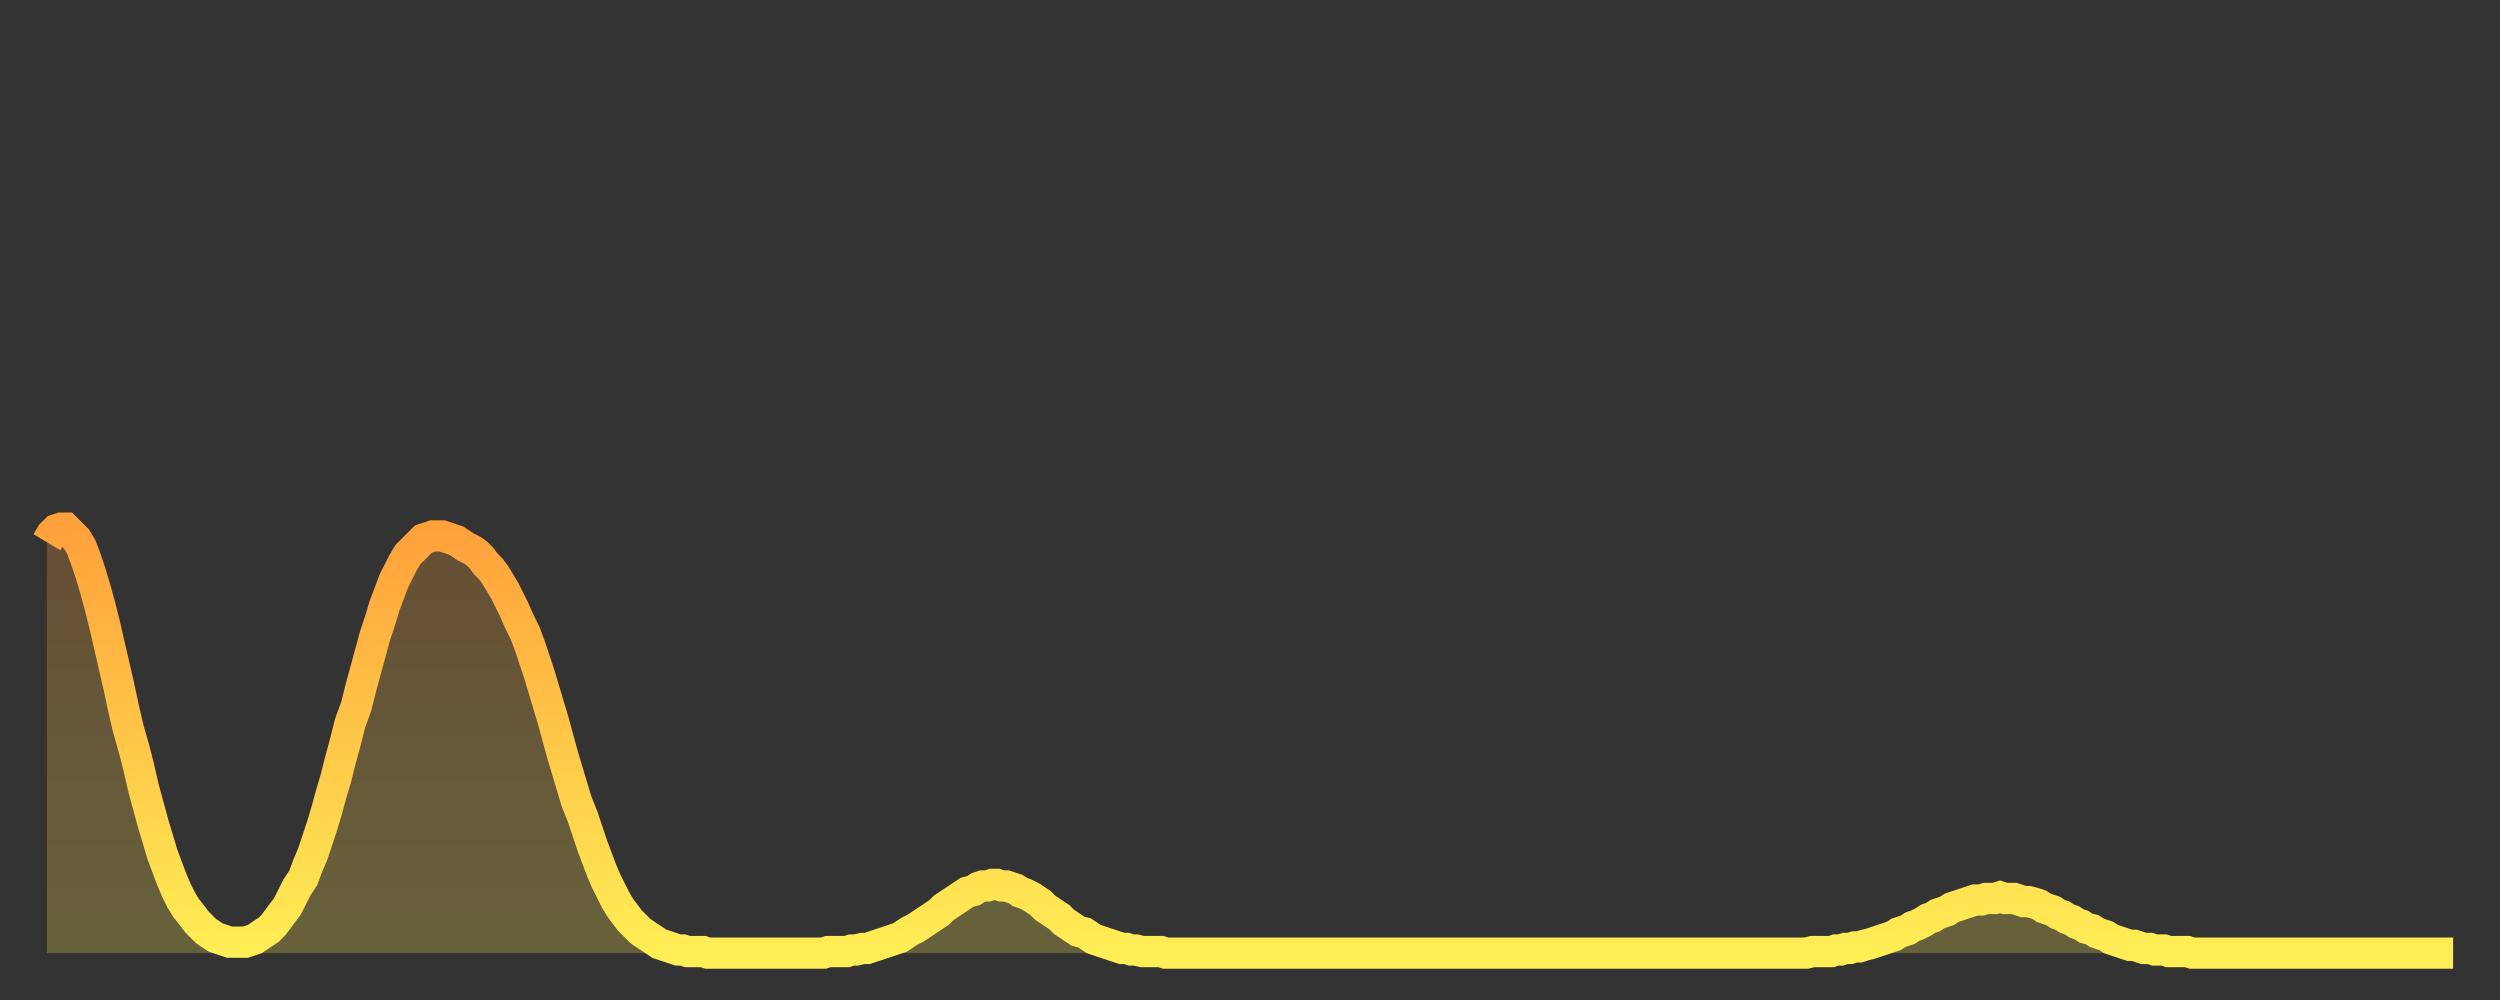 <?xml version="1.0" encoding="utf-8" ?>
<svg baseProfile="full" height="64" version="1.1" width="160" xmlns="http://www.w3.org/2000/svg" xmlns:ev="http://www.w3.org/2001/xml-events" xmlns:xlink="http://www.w3.org/1999/xlink"><rect width="100%" height="100%" fill="#333333" stroke="none"/><defs><linearGradient id="id38484" x1="0" x2="0" y1="0" y2="1"><stop offset="0%" stop-color="#ffa13b" /><stop offset="50%" stop-color="#ffc748" /><stop offset="100%" stop-color="#ffee55" /></linearGradient></defs><g transform="translate(3,3)"><g><path d="M 0.0 31.7 0.3 31.2 0.6 30.9 0.9 30.8 1.2 30.8 1.5 31.1 1.9 31.5 2.2 32.0 2.5 32.8 2.8 33.7 3.1 34.7 3.4 35.8 3.7 37.0 4.0 38.3 4.3 39.6 4.6 40.9 4.9 42.3 5.2 43.6 5.6 45.0 5.9 46.2 6.2 47.5 6.5 48.6 6.8 49.7 7.1 50.7 7.4 51.7 7.7 52.5 8.0 53.3 8.3 54.0 8.6 54.6 8.9 55.1 9.3 55.6 9.6 56.0 9.9 56.3 10.2 56.6 10.5 56.8 10.8 57.0 11.1 57.1 11.4 57.2 11.7 57.3 12.0 57.3 12.3 57.3 12.7 57.3 13.0 57.2 13.3 57.1 13.6 56.9 13.9 56.7 14.2 56.5 14.5 56.2 14.8 55.8 15.1 55.4 15.4 55.0 15.7 54.4 16.0 53.8 16.4 53.2 16.7 52.4 17.0 51.7 17.3 50.8 17.6 49.9 17.9 48.9 18.2 47.8 18.5 46.8 18.8 45.6 19.1 44.5 19.4 43.3 19.8 42.2 20.1 41.0 20.4 39.9 20.7 38.8 21.0 37.7 21.3 36.8 21.6 35.8 21.9 35.0 22.2 34.2 22.5 33.6 22.8 33.0 23.1 32.5 23.5 32.1 23.8 31.8 24.1 31.5 24.4 31.4 24.7 31.3 25.0 31.3 25.3 31.3 25.6 31.4 25.9 31.5 26.2 31.6 26.5 31.8 26.8 32.0 27.2 32.2 27.5 32.4 27.8 32.7 28.1 33.1 28.4 33.4 28.7 33.8 29.0 34.3 29.3 34.8 29.6 35.4 29.9 36.0 30.2 36.7 30.6 37.5 30.9 38.3 31.2 39.2 31.5 40.1 31.8 41.1 32.1 42.1 32.4 43.1 32.7 44.2 33.0 45.3 33.3 46.3 33.6 47.3 33.9 48.3 34.3 49.3 34.6 50.2 34.9 51.1 35.2 51.9 35.5 52.7 35.8 53.4 36.1 54.0 36.4 54.6 36.7 55.1 37.0 55.5 37.3 55.9 37.7 56.3 38.0 56.6 38.3 56.8 38.6 57.0 38.9 57.2 39.2 57.4 39.5 57.5 39.8 57.6 40.1 57.7 40.4 57.8 40.7 57.8 41.0 57.9 41.4 57.9 41.7 57.9 42.0 57.9 42.3 58.0 42.6 58.0 42.9 58.0 43.2 58.0 43.5 58.0 43.8 58.0 44.1 58.0 44.4 58.0 44.7 58.0 45.1 58.0 45.4 58.0 45.7 58.0 46.0 58.0 46.3 58.0 46.6 58.0 46.9 58.0 47.2 58.0 47.5 58.0 47.8 58.0 48.1 58.0 48.5 58.0 48.8 58.0 49.1 58.0 49.4 58.0 49.7 58.0 50.0 57.9 50.3 57.9 50.6 57.9 50.9 57.9 51.2 57.9 51.5 57.8 51.8 57.8 52.2 57.7 52.5 57.7 52.8 57.6 53.1 57.5 53.4 57.4 53.7 57.3 54.0 57.2 54.3 57.1 54.6 57.0 54.9 56.8 55.2 56.6 55.6 56.4 55.9 56.2 56.2 56.0 56.5 55.8 56.8 55.6 57.1 55.4 57.4 55.1 57.7 54.9 58.0 54.7 58.3 54.5 58.6 54.3 58.9 54.1 59.3 54.0 59.6 53.8 59.9 53.7 60.2 53.7 60.5 53.6 60.8 53.6 61.1 53.7 61.4 53.7 61.7 53.8 62.0 53.9 62.3 54.1 62.6 54.2 63.0 54.4 63.3 54.6 63.6 54.8 63.9 55.1 64.2 55.3 64.5 55.5 64.8 55.7 65.1 56.0 65.4 56.2 65.7 56.4 66.0 56.6 66.4 56.7 66.7 56.9 67.0 57.1 67.3 57.2 67.6 57.3 67.9 57.4 68.2 57.5 68.5 57.6 68.8 57.7 69.1 57.7 69.4 57.8 69.7 57.8 70.1 57.9 70.4 57.9 70.7 57.9 71.0 57.9 71.3 57.9 71.6 58.0 71.9 58.0 72.2 58.0 72.5 58.0 72.8 58.0 73.1 58.0 73.5 58.0 73.8 58.0 74.1 58.0 74.4 58.0 74.7 58.0 75.0 58.0 75.3 58.0 75.6 58.0 75.9 58.0 76.2 58.0 76.5 58.0 76.8 58.0 77.2 58.0 77.5 58.0 77.8 58.0 78.1 58.0 78.4 58.0 78.7 58.0 79.0 58.0 79.3 58.0 79.6 58.0 79.9 58.0 80.2 58.0 80.5 58.0 80.9 58.0 81.2 58.0 81.5 58.0 81.8 58.0 82.1 58.0 82.4 58.0 82.7 58.0 83.0 58.0 83.3 58.0 83.6 58.0 83.9 58.0 84.3 58.0 84.6 58.0 84.9 58.0 85.2 58.0 85.5 58.0 85.8 58.0 86.1 58.0 86.4 58.0 86.7 58.0 87.0 58.0 87.3 58.0 87.6 58.0 88.0 58.0 88.3 58.0 88.6 58.0 88.9 58.0 89.2 58.0 89.5 58.0 89.8 58.0 90.1 58.0 90.4 58.0 90.7 58.0 91.0 58.0 91.4 58.0 91.7 58.0 92.0 58.0 92.3 58.0 92.6 58.0 92.9 58.0 93.2 58.0 93.5 58.0 93.8 58.0 94.1 58.0 94.4 58.0 94.7 58.0 95.1 58.0 95.4 58.0 95.7 58.0 96.0 58.0 96.3 58.0 96.6 58.0 96.9 58.0 97.2 58.0 97.5 58.0 97.8 58.0 98.1 58.0 98.4 58.0 98.8 58.0 99.1 58.0 99.4 58.0 99.7 58.0 100.0 58.0 100.3 58.0 100.6 58.0 100.9 58.0 101.2 58.0 101.5 58.0 101.8 58.0 102.2 58.0 102.5 58.0 102.8 58.0 103.1 58.0 103.4 58.0 103.7 58.0 104.0 58.0 104.3 58.0 104.6 58.0 104.9 58.0 105.2 58.0 105.5 58.0 105.9 58.0 106.2 58.0 106.5 58.0 106.8 58.0 107.1 58.0 107.4 58.0 107.7 58.0 108.0 58.0 108.3 58.0 108.6 58.0 108.9 58.0 109.3 58.0 109.6 58.0 109.9 58.0 110.2 58.0 110.5 58.0 110.8 58.0 111.1 58.0 111.4 58.0 111.7 58.0 112.0 58.0 112.3 58.0 112.6 58.0 113.0 57.9 113.3 57.9 113.6 57.9 113.9 57.9 114.2 57.9 114.5 57.8 114.8 57.8 115.1 57.7 115.4 57.7 115.7 57.6 116.0 57.6 116.3 57.5 116.7 57.4 117.0 57.3 117.3 57.2 117.6 57.1 117.9 57.0 118.2 56.9 118.5 56.7 118.8 56.6 119.1 56.5 119.4 56.3 119.7 56.2 120.1 56.0 120.4 55.8 120.7 55.7 121.0 55.5 121.3 55.4 121.6 55.3 121.9 55.1 122.2 55.0 122.5 54.9 122.8 54.8 123.1 54.7 123.4 54.6 123.8 54.6 124.1 54.5 124.4 54.5 124.7 54.5 125.0 54.4 125.3 54.5 125.6 54.5 125.9 54.5 126.2 54.6 126.5 54.7 126.8 54.7 127.2 54.8 127.5 54.9 127.8 55.1 128.1 55.2 128.4 55.3 128.7 55.5 129.0 55.6 129.3 55.8 129.6 55.9 129.9 56.1 130.2 56.2 130.5 56.4 130.9 56.5 131.2 56.7 131.5 56.8 131.8 56.9 132.1 57.1 132.4 57.2 132.7 57.3 133.0 57.4 133.3 57.5 133.6 57.5 133.9 57.6 134.2 57.7 134.6 57.7 134.9 57.8 135.2 57.8 135.5 57.8 135.8 57.9 136.1 57.9 136.4 57.9 136.7 57.9 137.0 57.9 137.3 58.0 137.6 58.0 138.0 58.0 138.3 58.0 138.6 58.0 138.9 58.0 139.2 58.0 139.5 58.0 139.8 58.0 140.1 58.0 140.4 58.0 140.7 58.0 141.0 58.0 141.3 58.0 141.7 58.0 142.0 58.0 142.3 58.0 142.6 58.0 142.9 58.0 143.2 58.0 143.5 58.0 143.8 58.0 144.1 58.0 144.4 58.0 144.7 58.0 145.1 58.0 145.4 58.0 145.7 58.0 146.0 58.0 146.3 58.0 146.6 58.0 146.9 58.0 147.2 58.0 147.5 58.0 147.8 58.0 148.1 58.0 148.4 58.0 148.8 58.0 149.1 58.0 149.4 58.0 149.7 58.0 150.0 58.0 150.3 58.0 150.6 58.0 150.9 58.0 151.2 58.0 151.5 58.0 151.8 58.0 152.1 58.0 152.5 58.0 152.8 58.0 153.1 58.0 153.4 58.0 153.7 58.0 154.0 58.0" fill="none" id="graph-curve" opacity="1" stroke="url(#id38484)" stroke-width="2" /><path d="M 0 58 L 0.0 31.7 0.3 31.2 0.6 30.9 0.9 30.8 1.2 30.8 1.5 31.1 1.9 31.5 2.2 32.0 2.5 32.8 2.8 33.7 3.1 34.7 3.4 35.8 3.7 37.0 4.0 38.3 4.3 39.6 4.6 40.9 4.9 42.3 5.2 43.6 5.6 45.0 5.9 46.2 6.2 47.5 6.5 48.6 6.8 49.7 7.1 50.7 7.4 51.7 7.7 52.5 8.0 53.3 8.3 54.0 8.6 54.6 8.9 55.1 9.3 55.6 9.6 56.0 9.9 56.3 10.2 56.6 10.5 56.8 10.8 57.0 11.1 57.1 11.4 57.2 11.7 57.3 12.0 57.3 12.3 57.3 12.7 57.3 13.0 57.2 13.3 57.1 13.6 56.9 13.9 56.7 14.2 56.5 14.5 56.2 14.8 55.8 15.1 55.4 15.4 55.0 15.7 54.4 16.0 53.8 16.4 53.2 16.7 52.4 17.0 51.7 17.3 50.8 17.6 49.9 17.9 48.9 18.2 47.8 18.5 46.8 18.8 45.6 19.1 44.5 19.4 43.3 19.8 42.2 20.1 41.0 20.4 39.9 20.7 38.8 21.0 37.7 21.3 36.8 21.6 35.8 21.9 35.0 22.2 34.2 22.5 33.6 22.8 33.0 23.1 32.5 23.5 32.1 23.8 31.8 24.1 31.5 24.4 31.4 24.7 31.3 25.0 31.3 25.3 31.3 25.6 31.4 25.9 31.5 26.2 31.6 26.5 31.8 26.8 32.0 27.2 32.2 27.5 32.4 27.8 32.7 28.1 33.1 28.4 33.4 28.7 33.8 29.0 34.3 29.3 34.8 29.6 35.4 29.9 36.0 30.2 36.7 30.6 37.5 30.9 38.3 31.2 39.2 31.5 40.1 31.8 41.1 32.1 42.1 32.4 43.1 32.7 44.2 33.0 45.3 33.3 46.3 33.6 47.3 33.9 48.3 34.3 49.3 34.6 50.2 34.9 51.1 35.2 51.9 35.5 52.7 35.8 53.4 36.1 54.0 36.4 54.6 36.7 55.1 37.0 55.5 37.3 55.9 37.7 56.3 38.0 56.6 38.3 56.8 38.6 57.0 38.9 57.2 39.2 57.4 39.5 57.5 39.8 57.6 40.1 57.7 40.4 57.8 40.7 57.8 41.0 57.9 41.4 57.9 41.7 57.9 42.0 57.9 42.3 58.0 42.6 58.0 42.9 58.0 43.2 58.0 43.5 58.0 43.8 58.0 44.1 58.0 44.4 58.0 44.7 58.0 45.1 58.0 45.4 58.0 45.7 58.0 46.0 58.0 46.3 58.0 46.6 58.0 46.9 58.0 47.2 58.0 47.5 58.0 47.8 58.0 48.1 58.0 48.5 58.0 48.8 58.0 49.1 58.0 49.4 58.0 49.7 58.0 50.0 57.9 50.3 57.9 50.6 57.9 50.9 57.9 51.2 57.9 51.5 57.8 51.8 57.8 52.2 57.7 52.5 57.7 52.8 57.6 53.1 57.5 53.4 57.4 53.7 57.3 54.0 57.2 54.3 57.1 54.6 57.0 54.9 56.8 55.2 56.6 55.6 56.4 55.9 56.2 56.2 56.0 56.5 55.8 56.8 55.6 57.1 55.4 57.4 55.1 57.7 54.9 58.0 54.7 58.3 54.5 58.6 54.3 58.9 54.1 59.3 54.0 59.6 53.8 59.9 53.7 60.2 53.7 60.5 53.6 60.8 53.6 61.1 53.7 61.4 53.7 61.7 53.8 62.0 53.9 62.3 54.1 62.6 54.2 63.0 54.4 63.3 54.6 63.6 54.8 63.9 55.1 64.2 55.3 64.5 55.5 64.8 55.7 65.1 56.0 65.4 56.2 65.7 56.4 66.0 56.6 66.4 56.7 66.7 56.9 67.0 57.1 67.3 57.2 67.6 57.3 67.9 57.4 68.2 57.5 68.5 57.6 68.8 57.7 69.1 57.7 69.4 57.8 69.7 57.8 70.1 57.9 70.4 57.9 70.7 57.9 71.0 57.9 71.3 57.9 71.6 58.0 71.9 58.0 72.2 58.0 72.5 58.0 72.8 58.0 73.1 58.0 73.5 58.0 73.8 58.0 74.1 58.0 74.4 58.0 74.7 58.0 75.0 58.0 75.3 58.0 75.6 58.0 75.9 58.0 76.2 58.0 76.5 58.0 76.8 58.0 77.2 58.0 77.5 58.0 77.8 58.0 78.1 58.0 78.4 58.0 78.7 58.0 79.0 58.0 79.3 58.0 79.6 58.0 79.9 58.0 80.2 58.0 80.5 58.0 80.9 58.0 81.2 58.0 81.5 58.0 81.8 58.0 82.1 58.0 82.4 58.0 82.7 58.0 83.0 58.0 83.3 58.0 83.6 58.0 83.9 58.0 84.3 58.0 84.6 58.0 84.9 58.0 85.2 58.0 85.5 58.0 85.8 58.0 86.1 58.0 86.4 58.0 86.7 58.0 87.0 58.0 87.3 58.0 87.6 58.0 88.0 58.0 88.3 58.0 88.6 58.0 88.9 58.0 89.2 58.0 89.5 58.0 89.8 58.0 90.1 58.0 90.4 58.0 90.7 58.0 91.0 58.0 91.4 58.0 91.7 58.0 92.0 58.0 92.3 58.0 92.6 58.0 92.9 58.0 93.2 58.0 93.5 58.0 93.8 58.0 94.1 58.0 94.4 58.0 94.7 58.0 95.1 58.0 95.4 58.0 95.7 58.0 96.0 58.0 96.3 58.0 96.6 58.0 96.9 58.0 97.2 58.0 97.5 58.0 97.8 58.0 98.1 58.0 98.4 58.0 98.8 58.0 99.1 58.0 99.4 58.0 99.7 58.0 100.0 58.0 100.3 58.0 100.6 58.0 100.9 58.0 101.2 58.0 101.5 58.0 101.8 58.0 102.2 58.0 102.5 58.0 102.8 58.0 103.1 58.0 103.4 58.0 103.7 58.0 104.0 58.0 104.3 58.0 104.6 58.0 104.9 58.0 105.2 58.0 105.5 58.0 105.9 58.0 106.2 58.0 106.5 58.0 106.8 58.0 107.1 58.0 107.4 58.0 107.7 58.0 108.0 58.0 108.3 58.0 108.6 58.0 108.9 58.0 109.3 58.0 109.6 58.0 109.9 58.0 110.2 58.0 110.5 58.0 110.8 58.0 111.1 58.0 111.4 58.0 111.7 58.0 112.0 58.0 112.3 58.0 112.6 58.0 113.0 57.9 113.3 57.9 113.6 57.9 113.9 57.9 114.2 57.9 114.5 57.8 114.8 57.8 115.1 57.7 115.4 57.7 115.7 57.6 116.0 57.6 116.3 57.5 116.7 57.4 117.0 57.3 117.3 57.2 117.6 57.1 117.9 57.0 118.2 56.9 118.5 56.7 118.8 56.6 119.1 56.5 119.4 56.3 119.7 56.2 120.1 56.0 120.4 55.8 120.7 55.7 121.0 55.5 121.3 55.4 121.6 55.3 121.9 55.1 122.2 55.0 122.5 54.9 122.8 54.8 123.1 54.7 123.4 54.6 123.8 54.6 124.1 54.5 124.4 54.5 124.7 54.5 125.0 54.4 125.3 54.5 125.6 54.5 125.9 54.5 126.2 54.6 126.5 54.7 126.8 54.7 127.2 54.8 127.5 54.9 127.8 55.1 128.1 55.2 128.4 55.3 128.7 55.5 129.0 55.6 129.3 55.8 129.6 55.9 129.9 56.1 130.2 56.2 130.5 56.4 130.9 56.5 131.2 56.7 131.5 56.8 131.8 56.9 132.1 57.1 132.4 57.2 132.7 57.3 133.0 57.4 133.3 57.5 133.6 57.5 133.9 57.6 134.2 57.7 134.6 57.7 134.9 57.8 135.2 57.8 135.5 57.8 135.8 57.9 136.1 57.9 136.4 57.9 136.7 57.9 137.0 57.9 137.3 58.0 137.6 58.0 138.0 58.0 138.3 58.0 138.6 58.0 138.9 58.0 139.2 58.0 139.5 58.0 139.8 58.0 140.1 58.0 140.4 58.0 140.7 58.0 141.0 58.0 141.3 58.0 141.7 58.0 142.0 58.0 142.3 58.0 142.6 58.0 142.9 58.0 143.2 58.0 143.5 58.0 143.8 58.0 144.1 58.0 144.4 58.0 144.7 58.0 145.1 58.0 145.4 58.0 145.7 58.0 146.0 58.0 146.3 58.0 146.6 58.0 146.9 58.0 147.2 58.0 147.5 58.0 147.8 58.0 148.1 58.0 148.4 58.0 148.8 58.0 149.1 58.0 149.4 58.0 149.7 58.0 150.0 58.0 150.3 58.0 150.6 58.0 150.9 58.0 151.2 58.0 151.5 58.0 151.8 58.0 152.1 58.0 152.5 58.0 152.8 58.0 153.1 58.0 153.4 58.0 153.7 58.0 154.0 58.0 154 58" fill="url(#id38484)" fill-opacity=".25" id="graph-shadow" /></g></g></svg>
